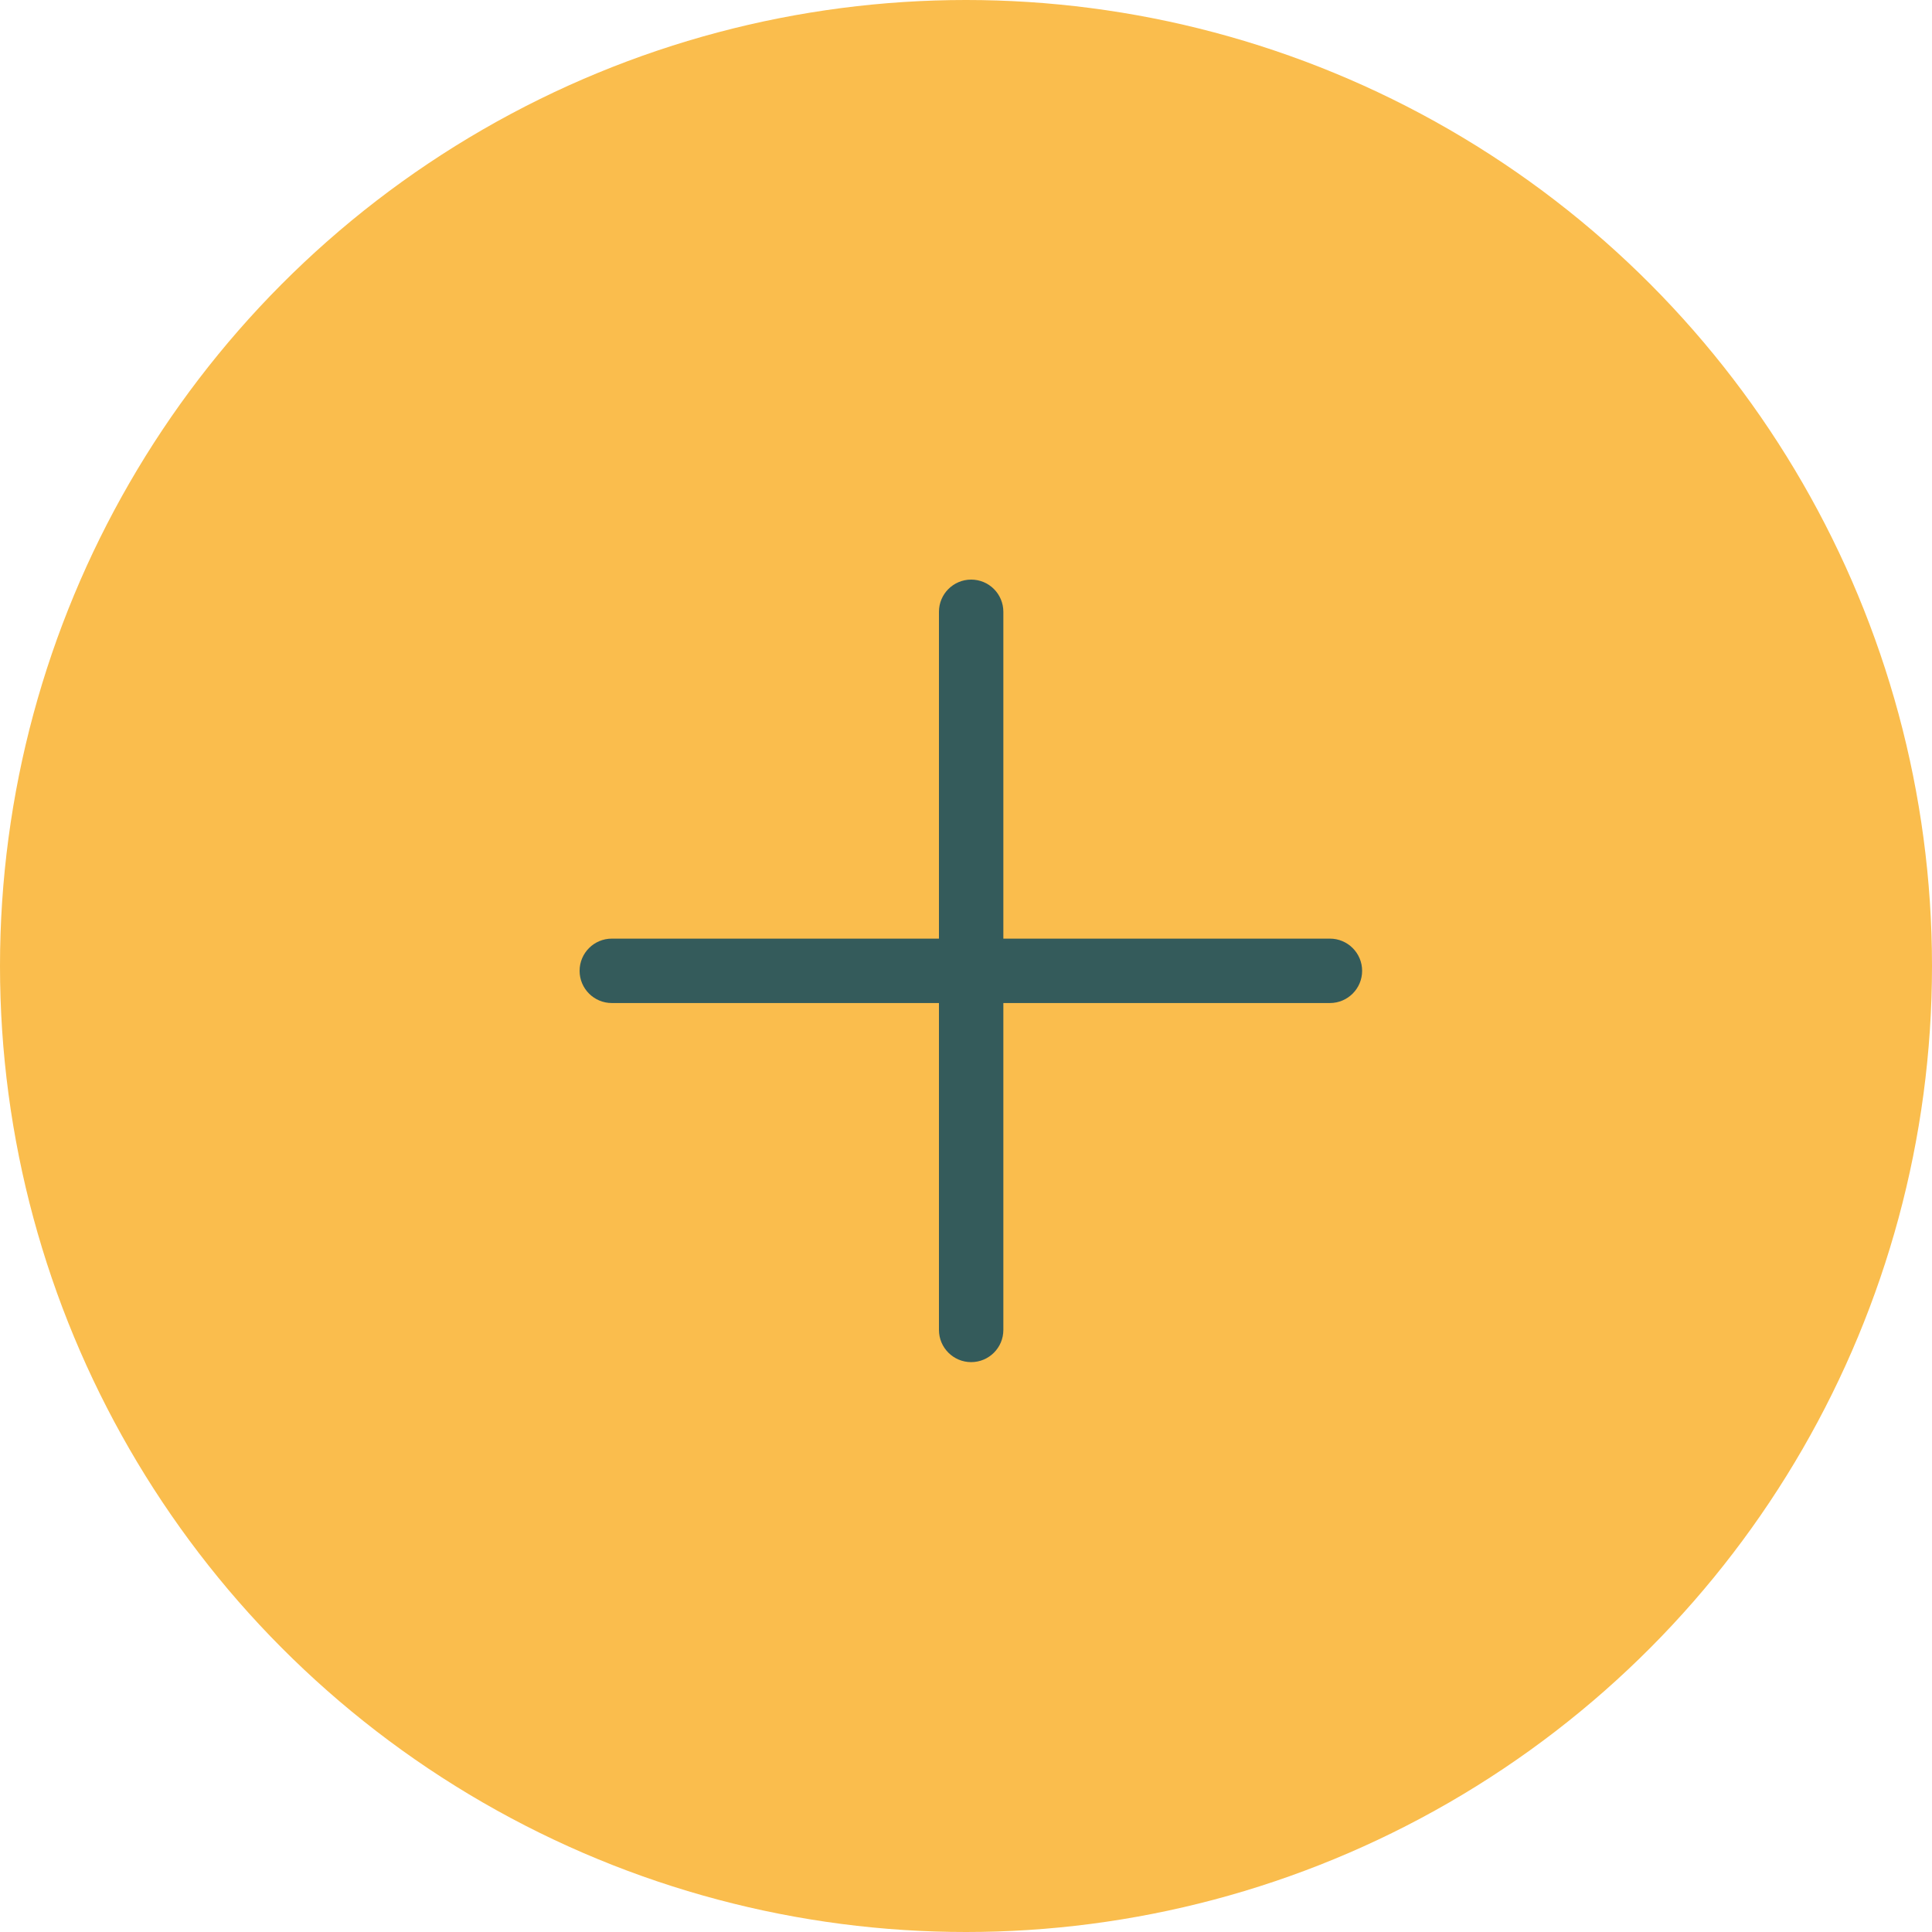 <?xml version="1.0" encoding="UTF-8"?> <svg xmlns="http://www.w3.org/2000/svg" width="30" height="30" viewBox="0 0 30 30" fill="none"><circle cx="15" cy="15" r="15" fill="#FABD4D"></circle><path fill-rule="evenodd" clip-rule="evenodd" d="M15.58 9.5C15.58 9.224 15.357 9 15.08 9C14.804 9 14.58 9.224 14.58 9.5V14.575H9.5C9.224 14.575 9 14.799 9 15.075C9 15.351 9.224 15.575 9.5 15.575H14.58V20.651C14.58 20.927 14.804 21.151 15.08 21.151C15.357 21.151 15.58 20.927 15.58 20.651V15.575H20.651C20.927 15.575 21.151 15.351 21.151 15.075C21.151 14.799 20.927 14.575 20.651 14.575H15.58V9.5Z" fill="#345B5B"></path></svg> 
